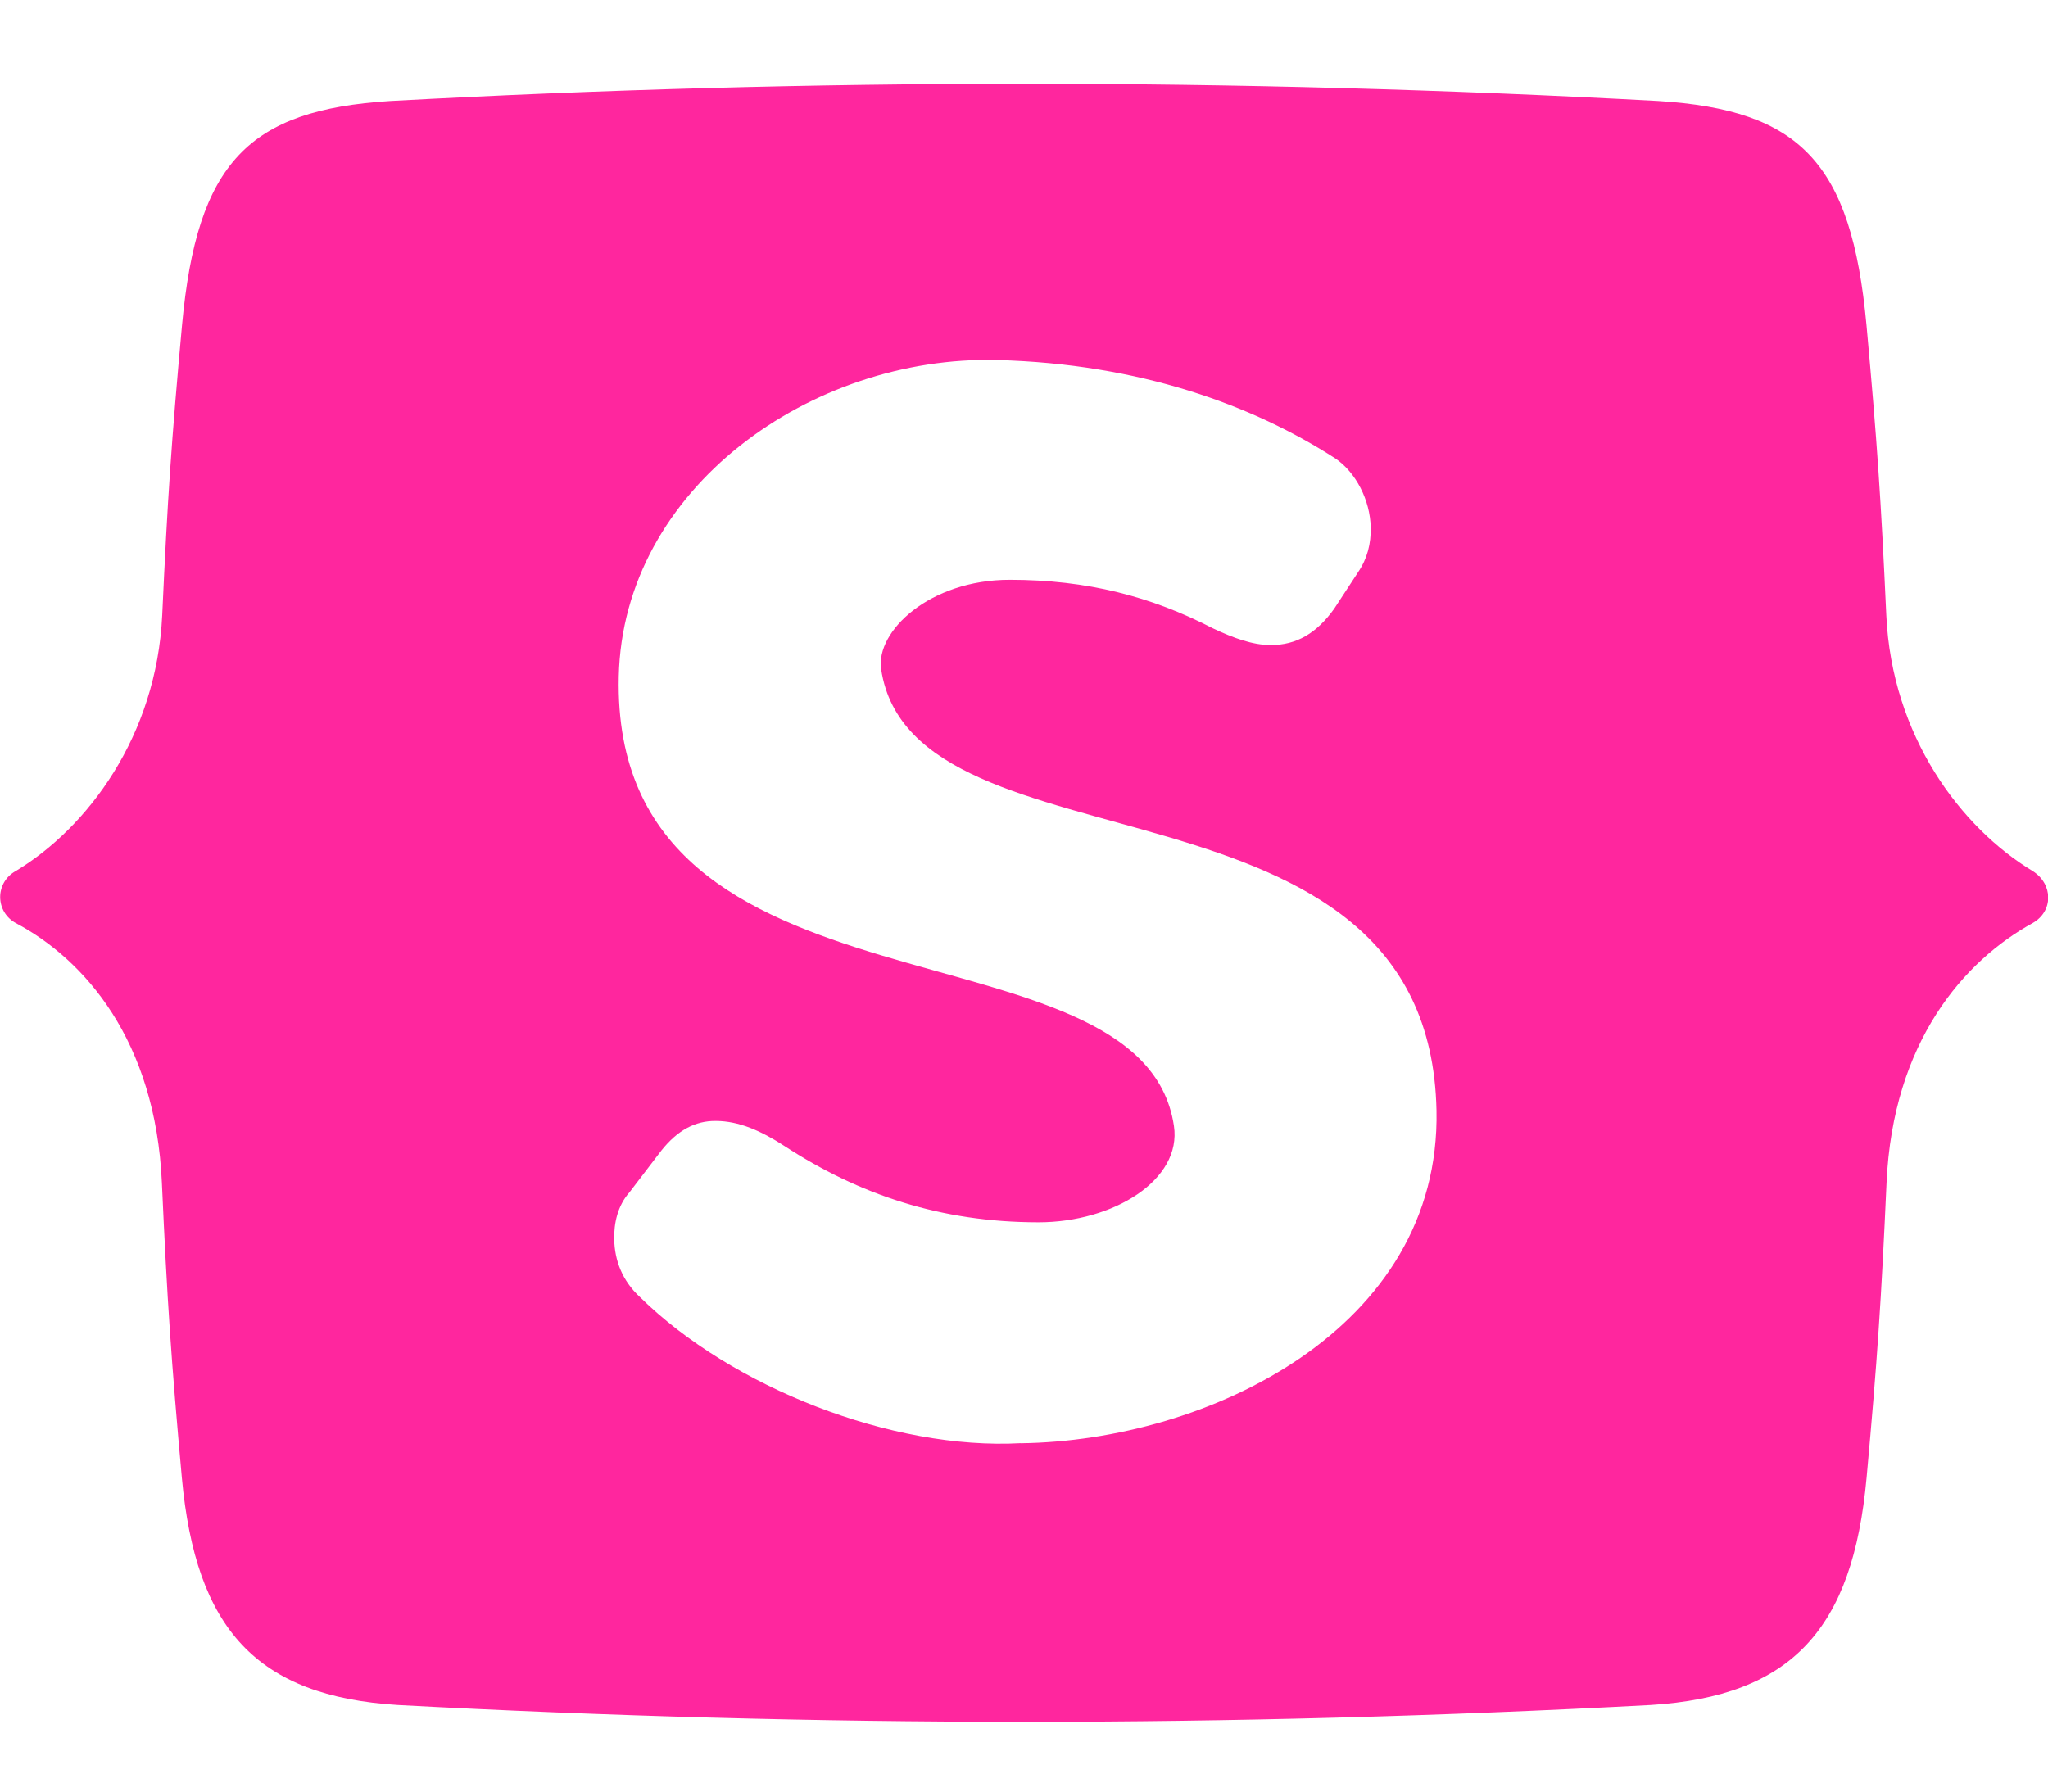 <svg width="24" height="21" viewBox="0 0 24 21" fill="none" xmlns="http://www.w3.org/2000/svg">
<path d="M19.343 19.985C20.997 19.882 21.713 19.096 21.874 17.321C22 15.939 22.046 15.247 22.108 13.863C22.182 12.212 23.016 11.261 23.821 10.819C24.064 10.681 24.062 10.363 23.821 10.21C22.982 9.704 22.169 8.629 22.105 7.209C22.043 5.85 21.997 5.171 21.873 3.812C21.697 1.898 21.09 1.289 19.434 1.184C14.484 0.914 9.522 0.914 4.572 1.184C2.917 1.289 2.308 1.898 2.133 3.812C2.009 5.171 1.963 5.85 1.901 7.209C1.835 8.629 1.024 9.704 0.184 10.21C0.129 10.24 0.083 10.284 0.051 10.337C0.019 10.391 0.002 10.452 0.002 10.514C0.002 10.577 0.019 10.638 0.051 10.692C0.083 10.745 0.129 10.789 0.184 10.819C0.991 11.247 1.823 12.196 1.897 13.863C1.959 15.246 2.006 15.937 2.131 17.321C2.293 19.096 3.008 19.882 4.663 19.985C9.568 20.248 14.44 20.248 19.343 19.985ZM11.963 16.916C10.455 17 8.575 16.262 7.5 15.204C7.289 15.01 7.203 14.769 7.198 14.53C7.193 14.339 7.237 14.133 7.377 13.975C7.526 13.779 7.602 13.681 7.751 13.485C7.941 13.247 8.147 13.137 8.388 13.139C8.66 13.14 8.917 13.254 9.193 13.433C10.063 14 11.021 14.327 12.17 14.327C13.047 14.327 13.852 13.83 13.757 13.197C13.382 10.686 7.158 12.133 7.251 7.93C7.301 5.718 9.511 4.167 11.68 4.22C13.36 4.263 14.684 4.751 15.649 5.374C15.889 5.537 16.056 5.861 16.063 6.181C16.067 6.373 16.024 6.547 15.915 6.707C15.803 6.879 15.748 6.963 15.635 7.135C15.432 7.42 15.193 7.563 14.889 7.561C14.681 7.561 14.455 7.479 14.214 7.365C13.492 6.992 12.742 6.796 11.832 6.796C10.892 6.796 10.259 7.402 10.326 7.845C10.701 10.334 16.749 8.872 16.834 13.017C16.885 15.576 14.154 16.89 11.96 16.917L11.963 16.916Z" fill="#FF269E"/>
</svg>
